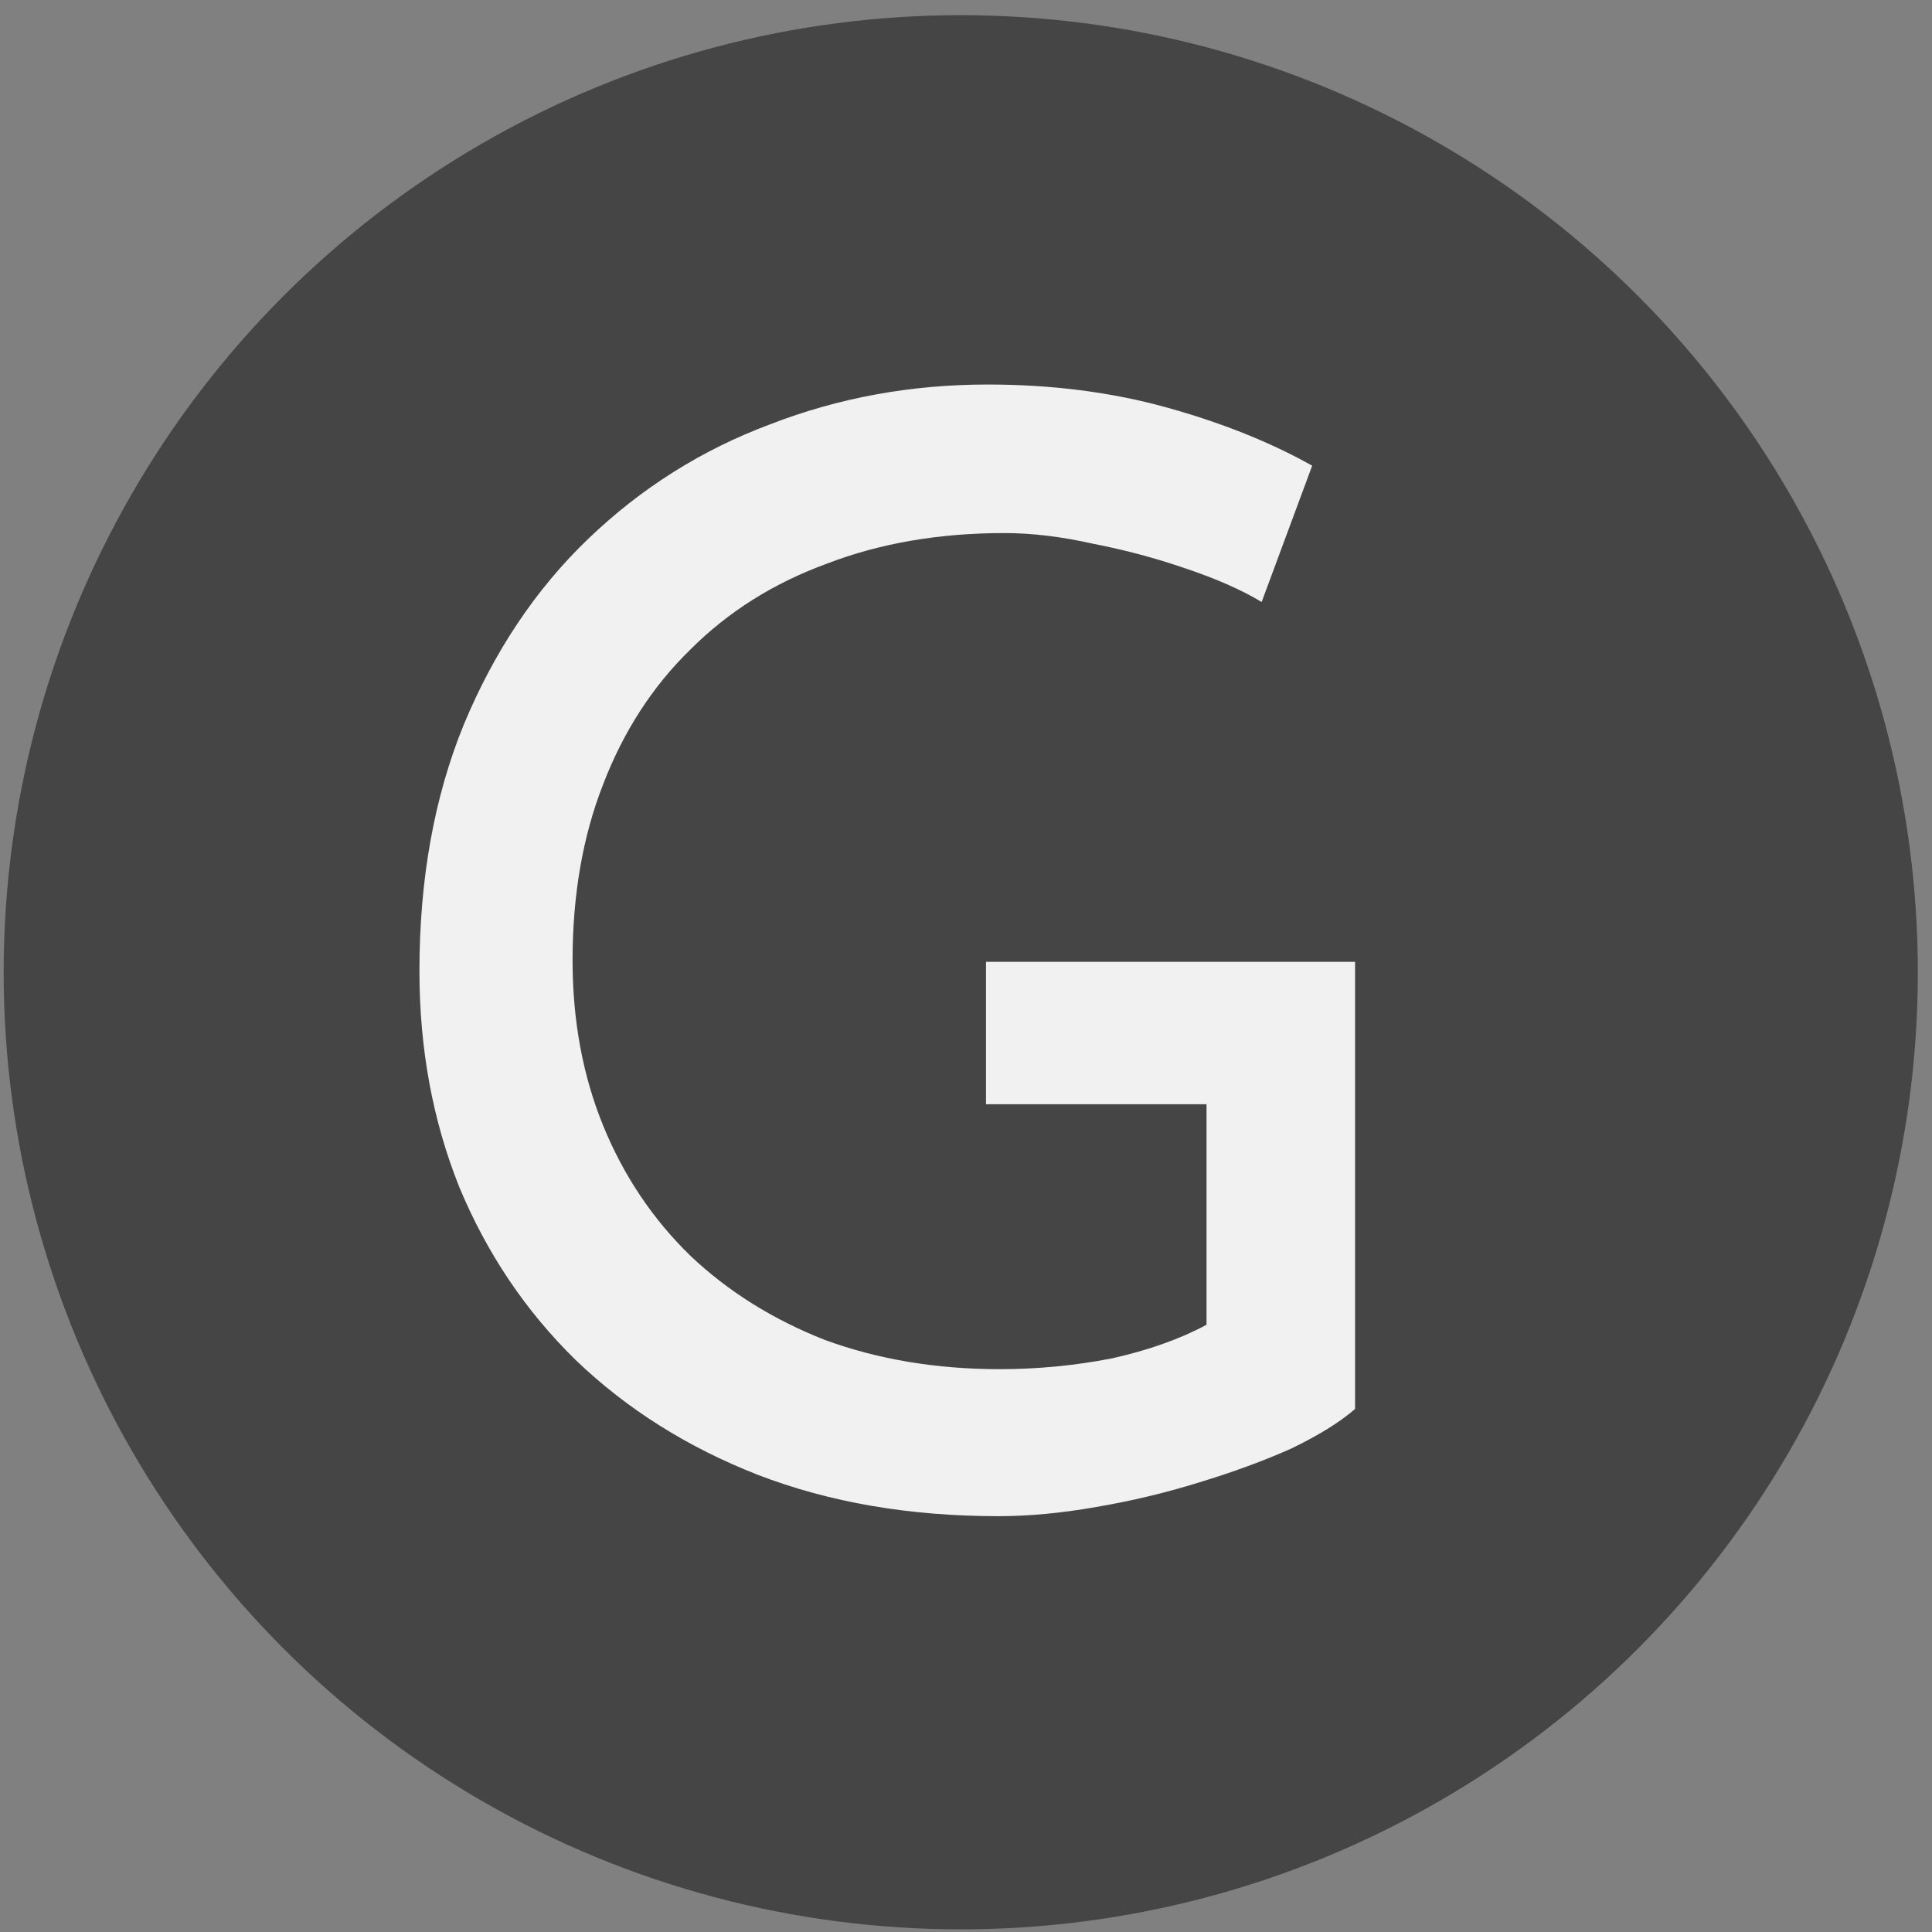 <svg width="103" height="103" viewBox="0 0 103 103" fill="none" xmlns="http://www.w3.org/2000/svg">
<rect x="0" y="0" width="103" height="103" fill="#808080" stroke="none"/>
<circle cx="51.22" cy="51.834" r="51.025" fill="#454545"/>
<path d="M72.242 75.117C71.426 75.824 70.283 76.532 68.813 77.239C67.344 77.892 65.711 78.491 63.915 79.035C62.173 79.579 60.35 80.015 58.445 80.341C56.595 80.668 54.853 80.831 53.22 80.831C48.485 80.831 44.213 80.097 40.403 78.627C36.648 77.158 33.409 75.117 30.688 72.504C28.021 69.892 25.953 66.817 24.483 63.279C23.068 59.741 22.361 55.904 22.361 51.768C22.361 46.869 23.15 42.488 24.728 38.624C26.361 34.705 28.565 31.412 31.341 28.745C34.171 26.024 37.41 23.983 41.056 22.622C44.703 21.207 48.567 20.5 52.649 20.5C56.078 20.5 59.262 20.908 62.201 21.724C65.14 22.541 67.725 23.575 69.956 24.827L67.262 32.093C66.174 31.44 64.813 30.841 63.18 30.297C61.602 29.752 59.969 29.317 58.282 28.99C56.595 28.609 55.016 28.419 53.547 28.419C50.064 28.419 46.907 28.963 44.077 30.052C41.246 31.086 38.825 32.61 36.811 34.623C34.797 36.583 33.246 38.978 32.157 41.808C31.069 44.584 30.525 47.713 30.525 51.196C30.525 54.407 31.069 57.346 32.157 60.013C33.246 62.68 34.797 64.993 36.811 66.953C38.825 68.858 41.219 70.354 43.995 71.443C46.825 72.477 49.928 72.994 53.302 72.994C55.316 72.994 57.302 72.803 59.262 72.422C61.221 71.987 62.908 71.388 64.323 70.626V58.87H52.567V51.278H72.242V75.117Z" fill="#F1F1F1"/>
</svg>
